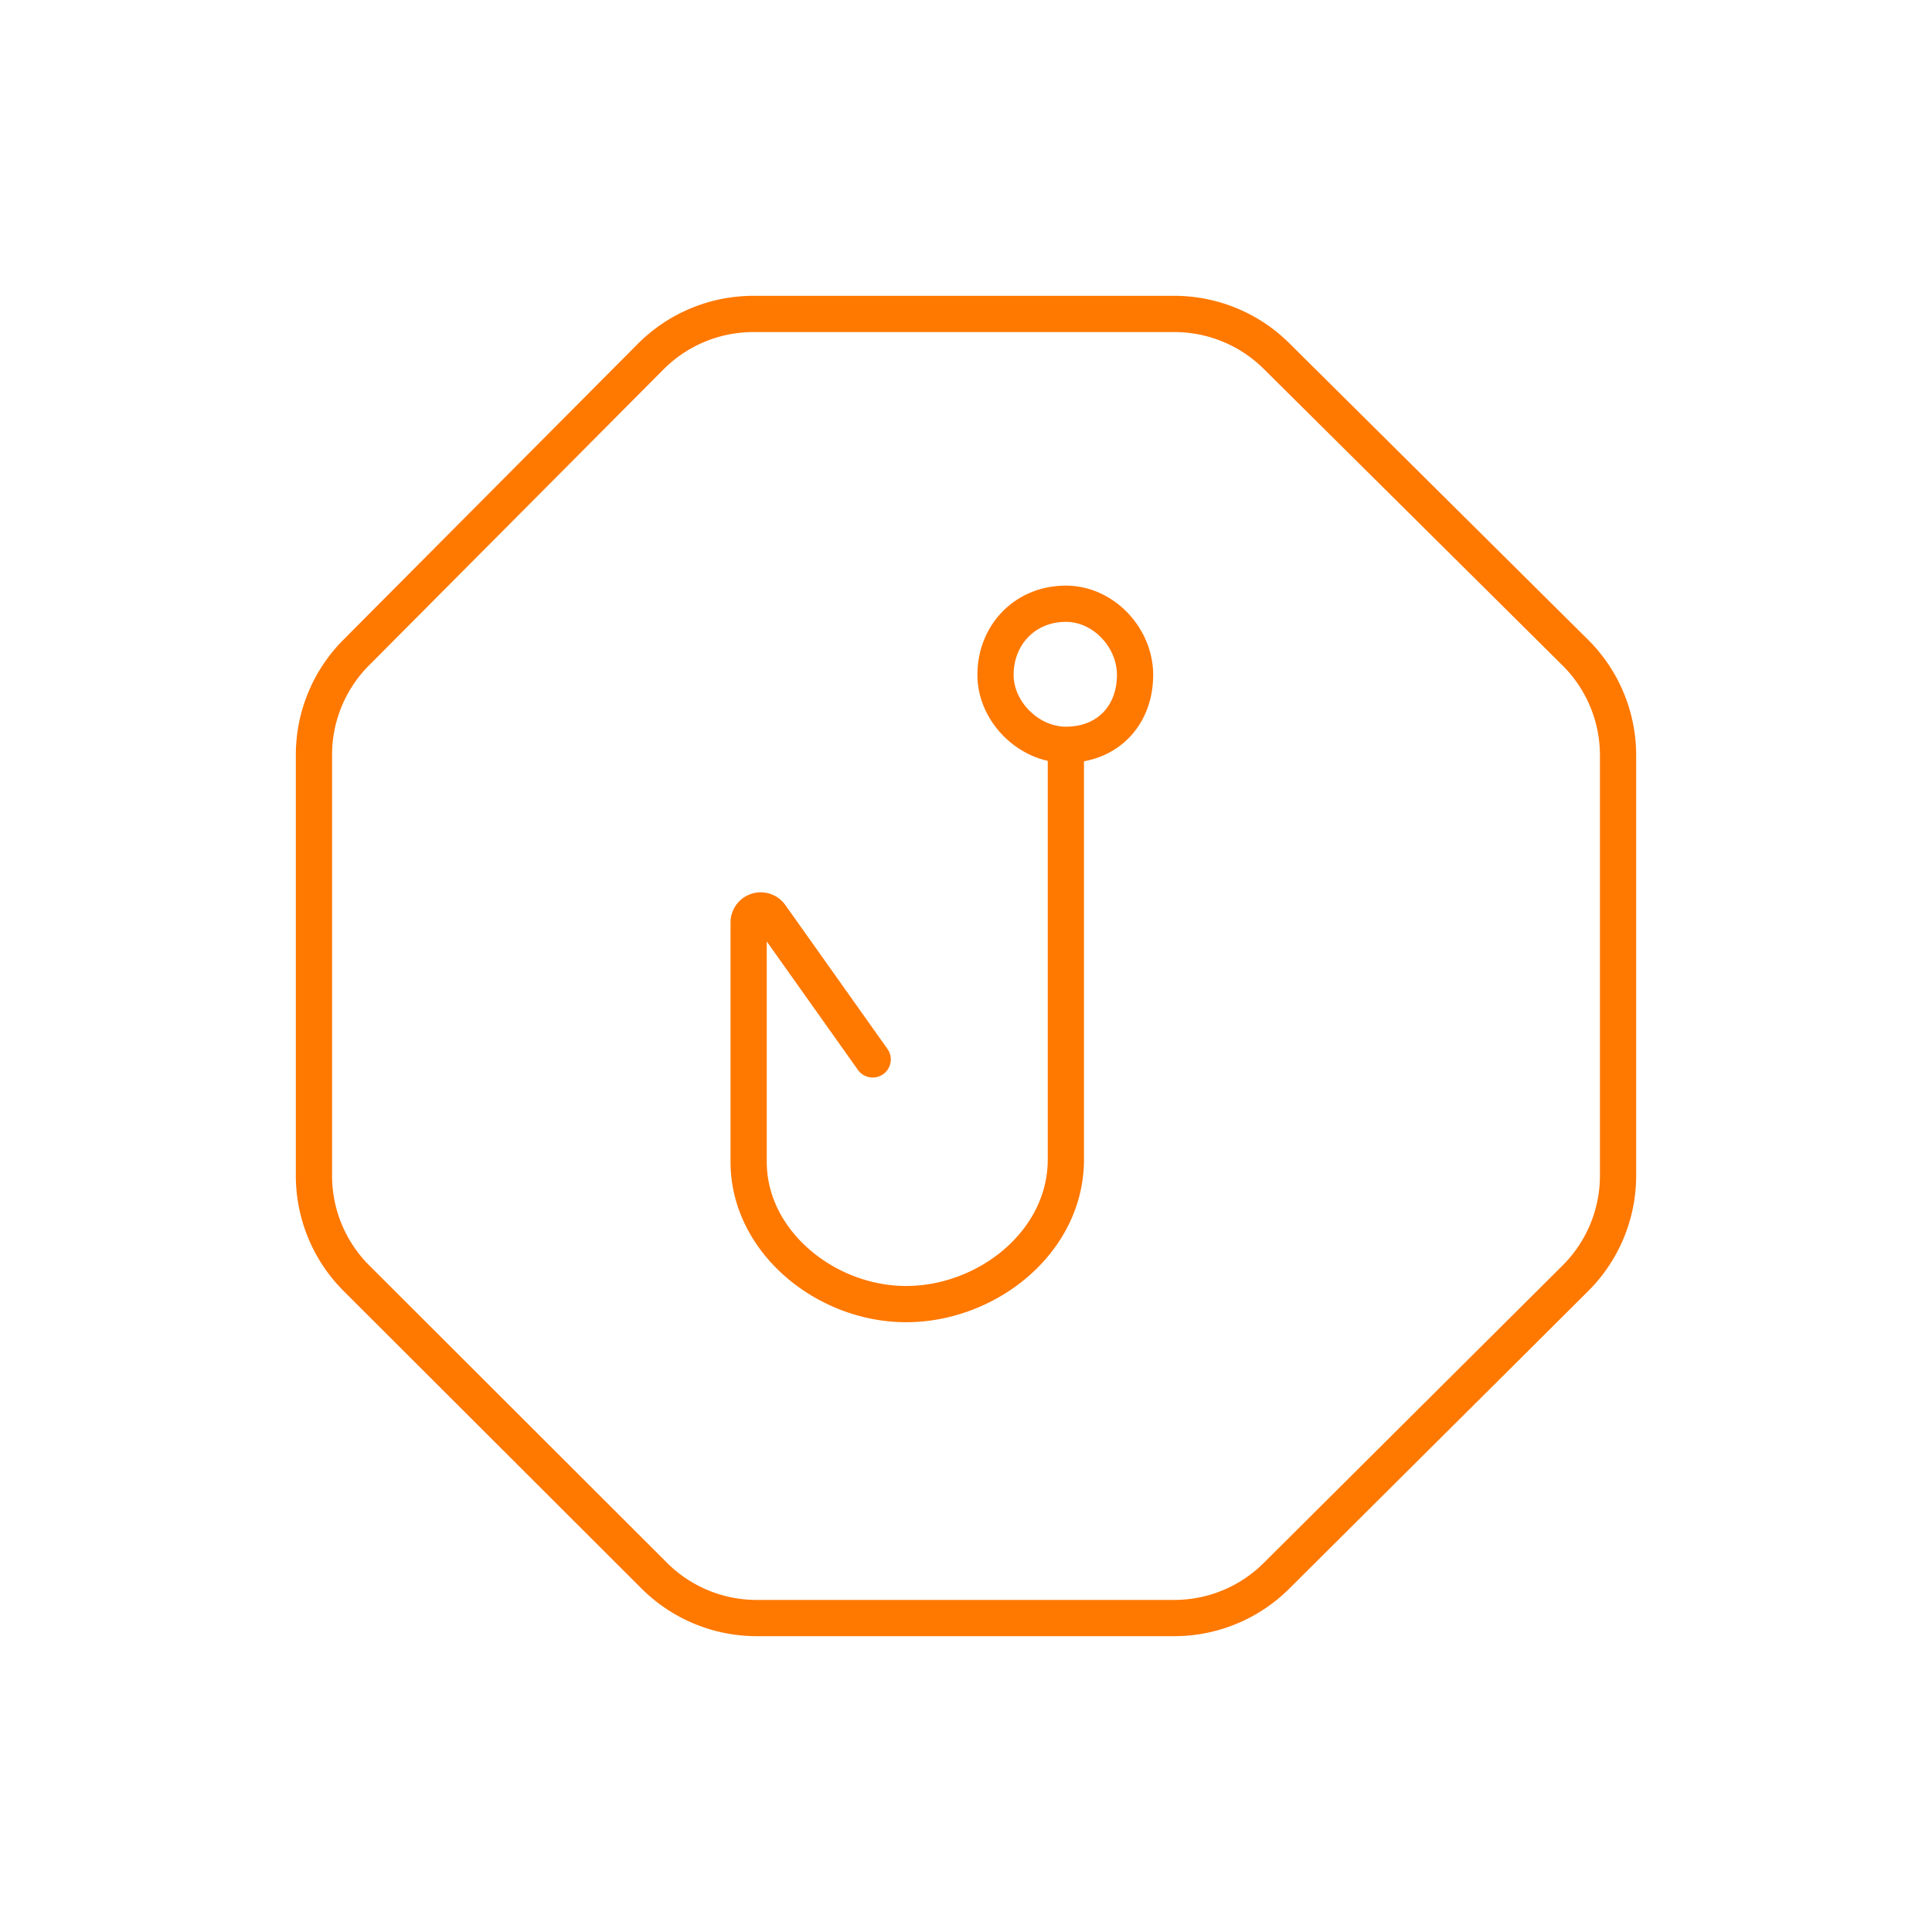 <svg width="80" height="80" fill="none" xmlns="http://www.w3.org/2000/svg"><path d="M36.136 43.868l-4.228-5.958a.5.5 0 00-.908.29v9.911C31 51.415 34.196 54 37.518 54c3.355 0 6.617-2.567 6.617-5.99V30.84m0 0c-1.541 0-2.913-1.375-2.913-2.894 0-1.654 1.219-2.946 2.913-2.946C45.697 25 47 26.406 47 27.946c0 1.68-1.136 2.894-2.865 2.894zM13 31.256v17.428a6 6 0 001.76 4.245l12.333 12.317A6 6 0 0031.333 67h17.29a6 6 0 004.233-1.748l12.377-12.321A6 6 0 0067 48.679V31.277a6 6 0 00-1.774-4.259L52.855 14.741A6 6 0 0048.627 13H31.195a6 6 0 00-4.253 1.768L14.747 27.024A6 6 0 0013 31.256z" stroke="#FF7800" stroke-width="1.5" stroke-linecap="round" stroke-linejoin="round"/></svg>